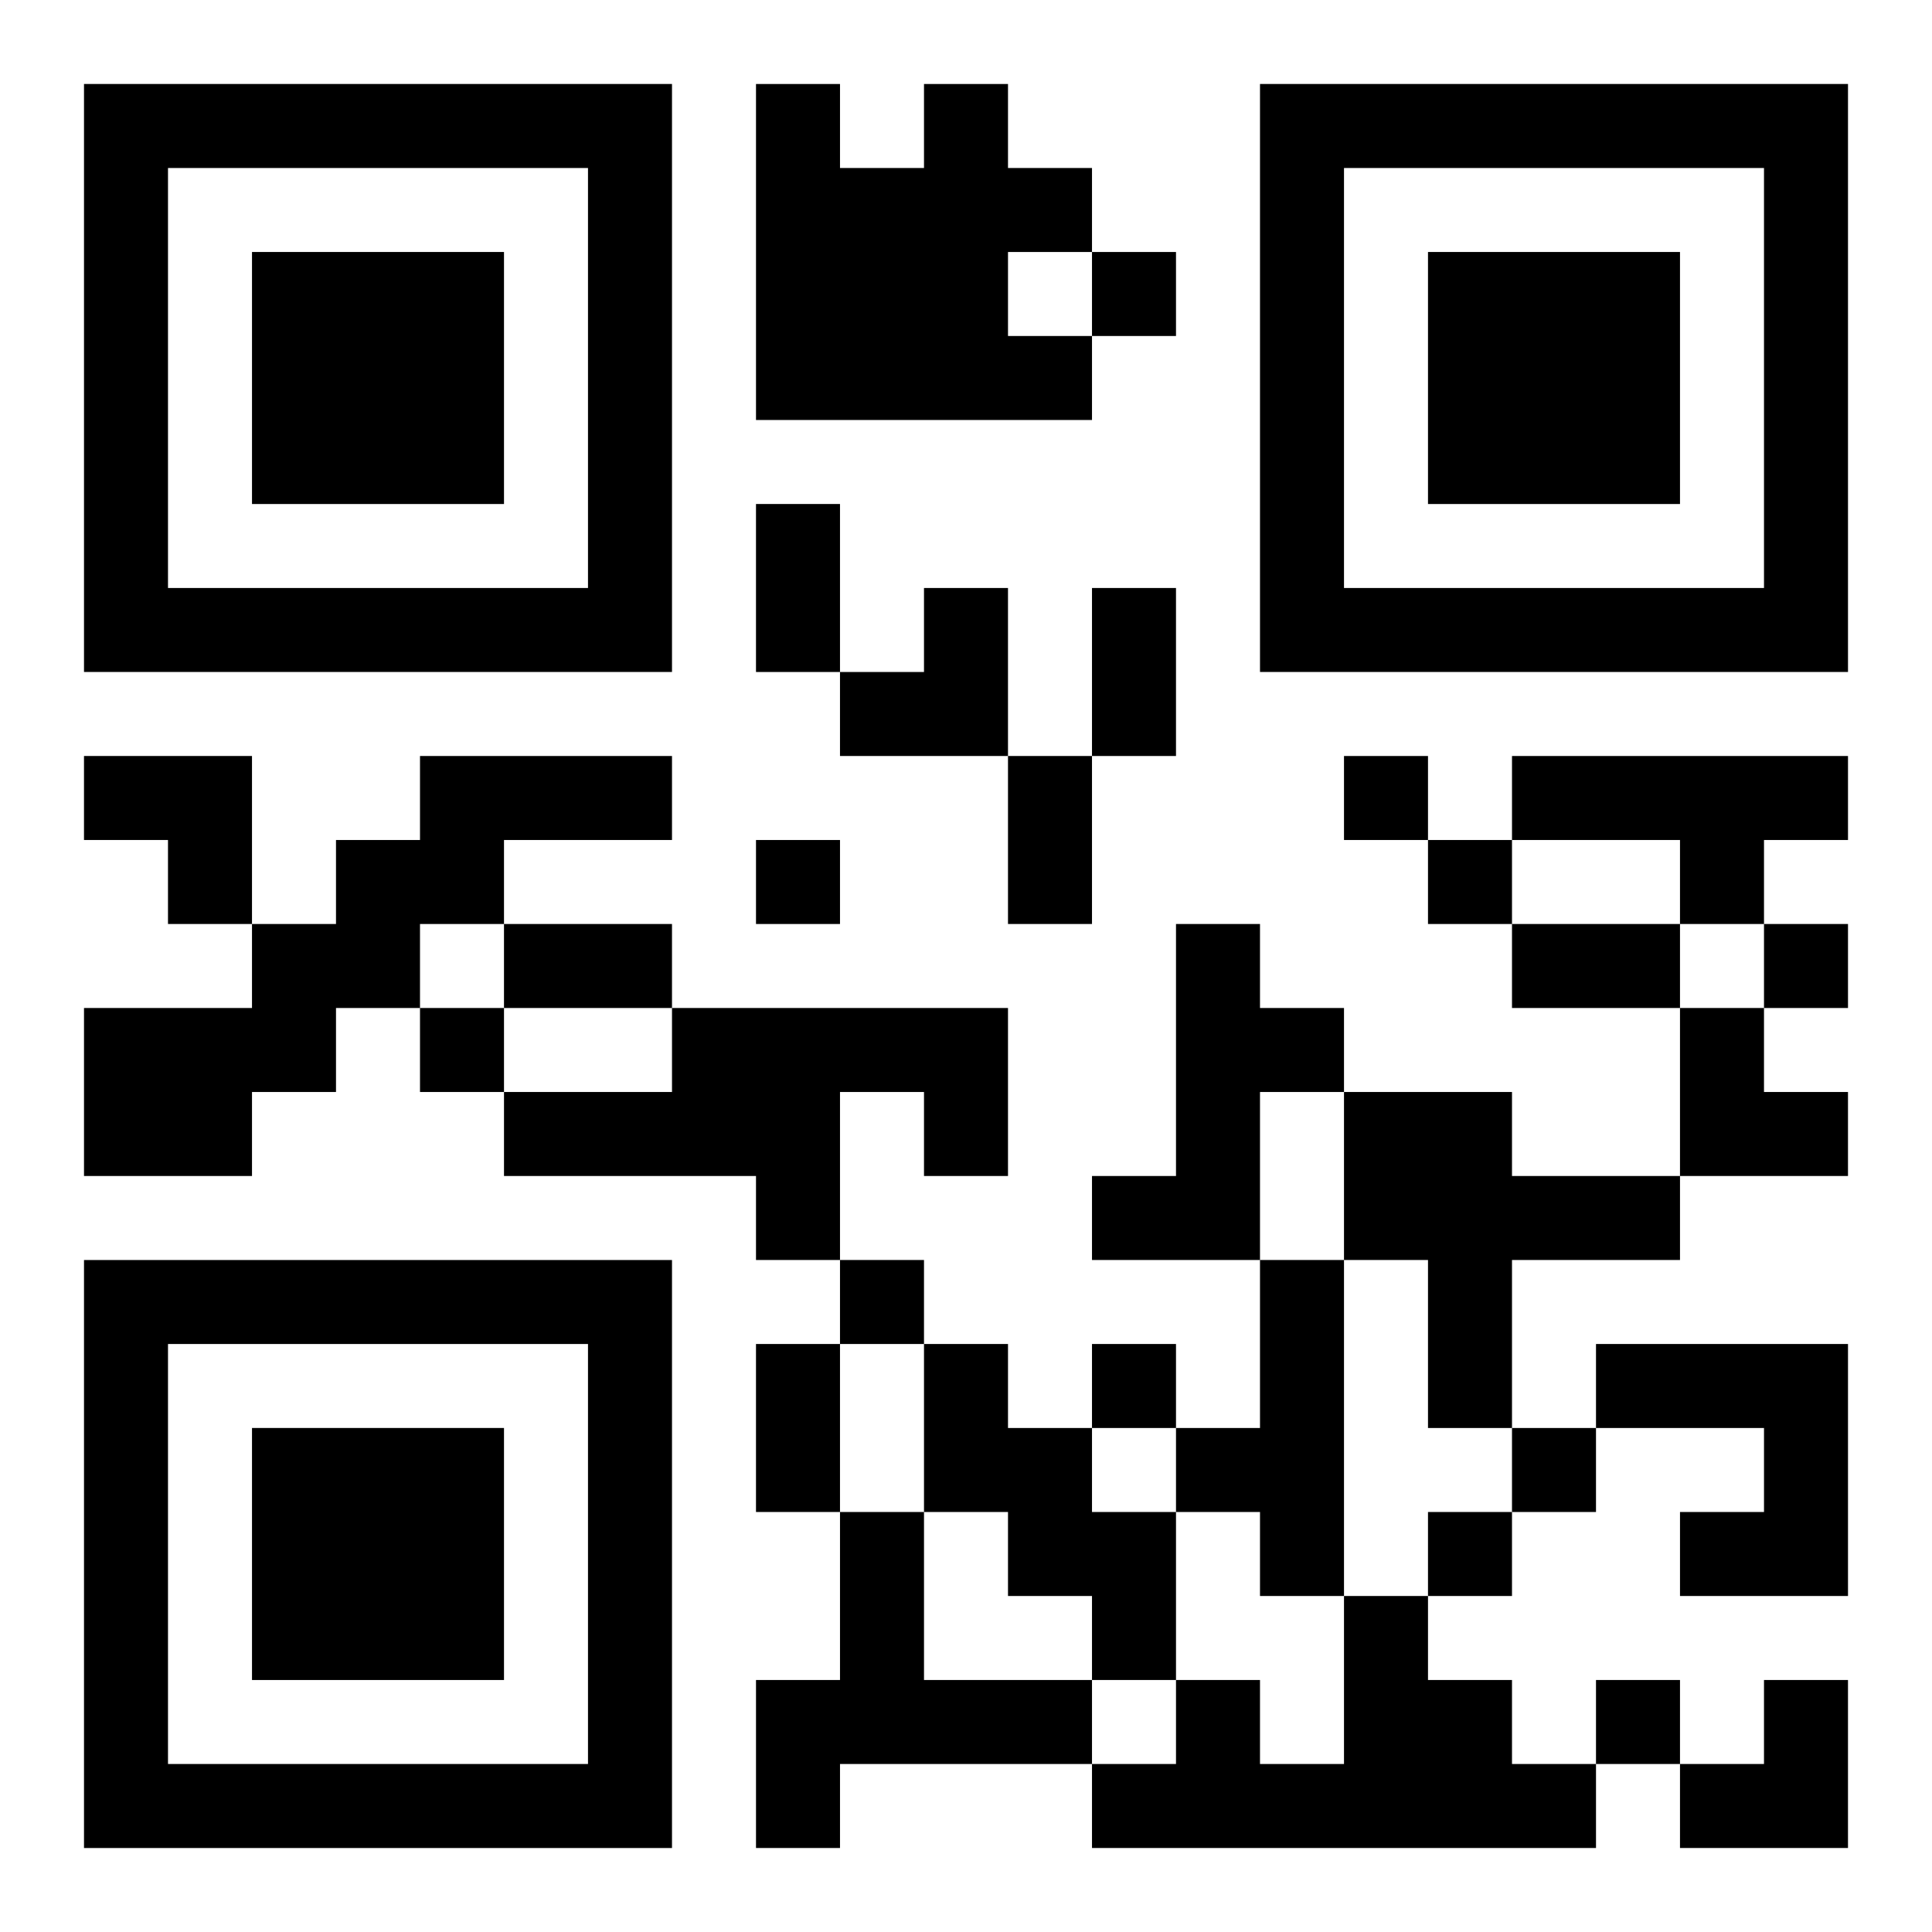 <?xml version="1.0" encoding="UTF-8"?>
<svg width="250" height="250" baseProfile="full" version="1.1" viewBox="-1 -1 23 23" xmlns="http://www.w3.org/2000/svg" xmlns:xlink="http://www.w3.org/1999/xlink"><symbol id="a"><path d="m0 7v7h7v-7h-7zm1 1h5v5h-5v-5zm1 1v3h3v-3h-3z"/></symbol><use y="-7" xlink:href="#a"/><use y="7" xlink:href="#a"/><use x="14" y="-7" xlink:href="#a"/><path d="m10 0h1v1h1v1h-1v1h1v1h-4v-4h1v1h1v-1m-6 8h3v1h-2v1h-1v1h-1v1h-1v1h-2v-2h2v-1h1v-1h1v-1m13 0h4v1h-1v1h-1v-1h-2v-1m-4 2h1v1h1v1h-1v2h-2v-1h1v-3m-6 1h4v2h-1v-1h-1v2h-1v-1h-3v-1h2v-1m8 1h2v1h2v1h-2v2h-1v-2h-1v-2m-1 2h1v4h-1v-1h-1v-1h1v-2m-4 1h1v1h1v1h1v2h-1v-1h-1v-1h-1v-2m8 0h3v3h-2v-1h1v-1h-2v-1m-9 2h1v2h2v1h-3v1h-1v-2h1v-2m6 1h1v1h1v1h1v1h-6v-1h1v-1h1v1h1v-2m-3-16v1h1v-1h-1m3 6v1h1v-1h-1m-7 1v1h1v-1h-1m8 0v1h1v-1h-1m4 1v1h1v-1h-1m-16 1v1h1v-1h-1m5 3v1h1v-1h-1m3 1v1h1v-1h-1m5 1v1h1v-1h-1m-1 1v1h1v-1h-1m2 2v1h1v-1h-1m-10-14h1v2h-1v-2m4 1h1v2h-1v-2m-1 2h1v2h-1v-2m-6 2h2v1h-2v-1m12 0h2v1h-2v-1m-9 5h1v2h-1v-2m1-9m1 0h1v2h-2v-1h1zm-10 2h2v2h-1v-1h-1zm19 3h1v1h1v1h-2zm0 8m1 0h1v2h-2v-1h1z"/></svg>
